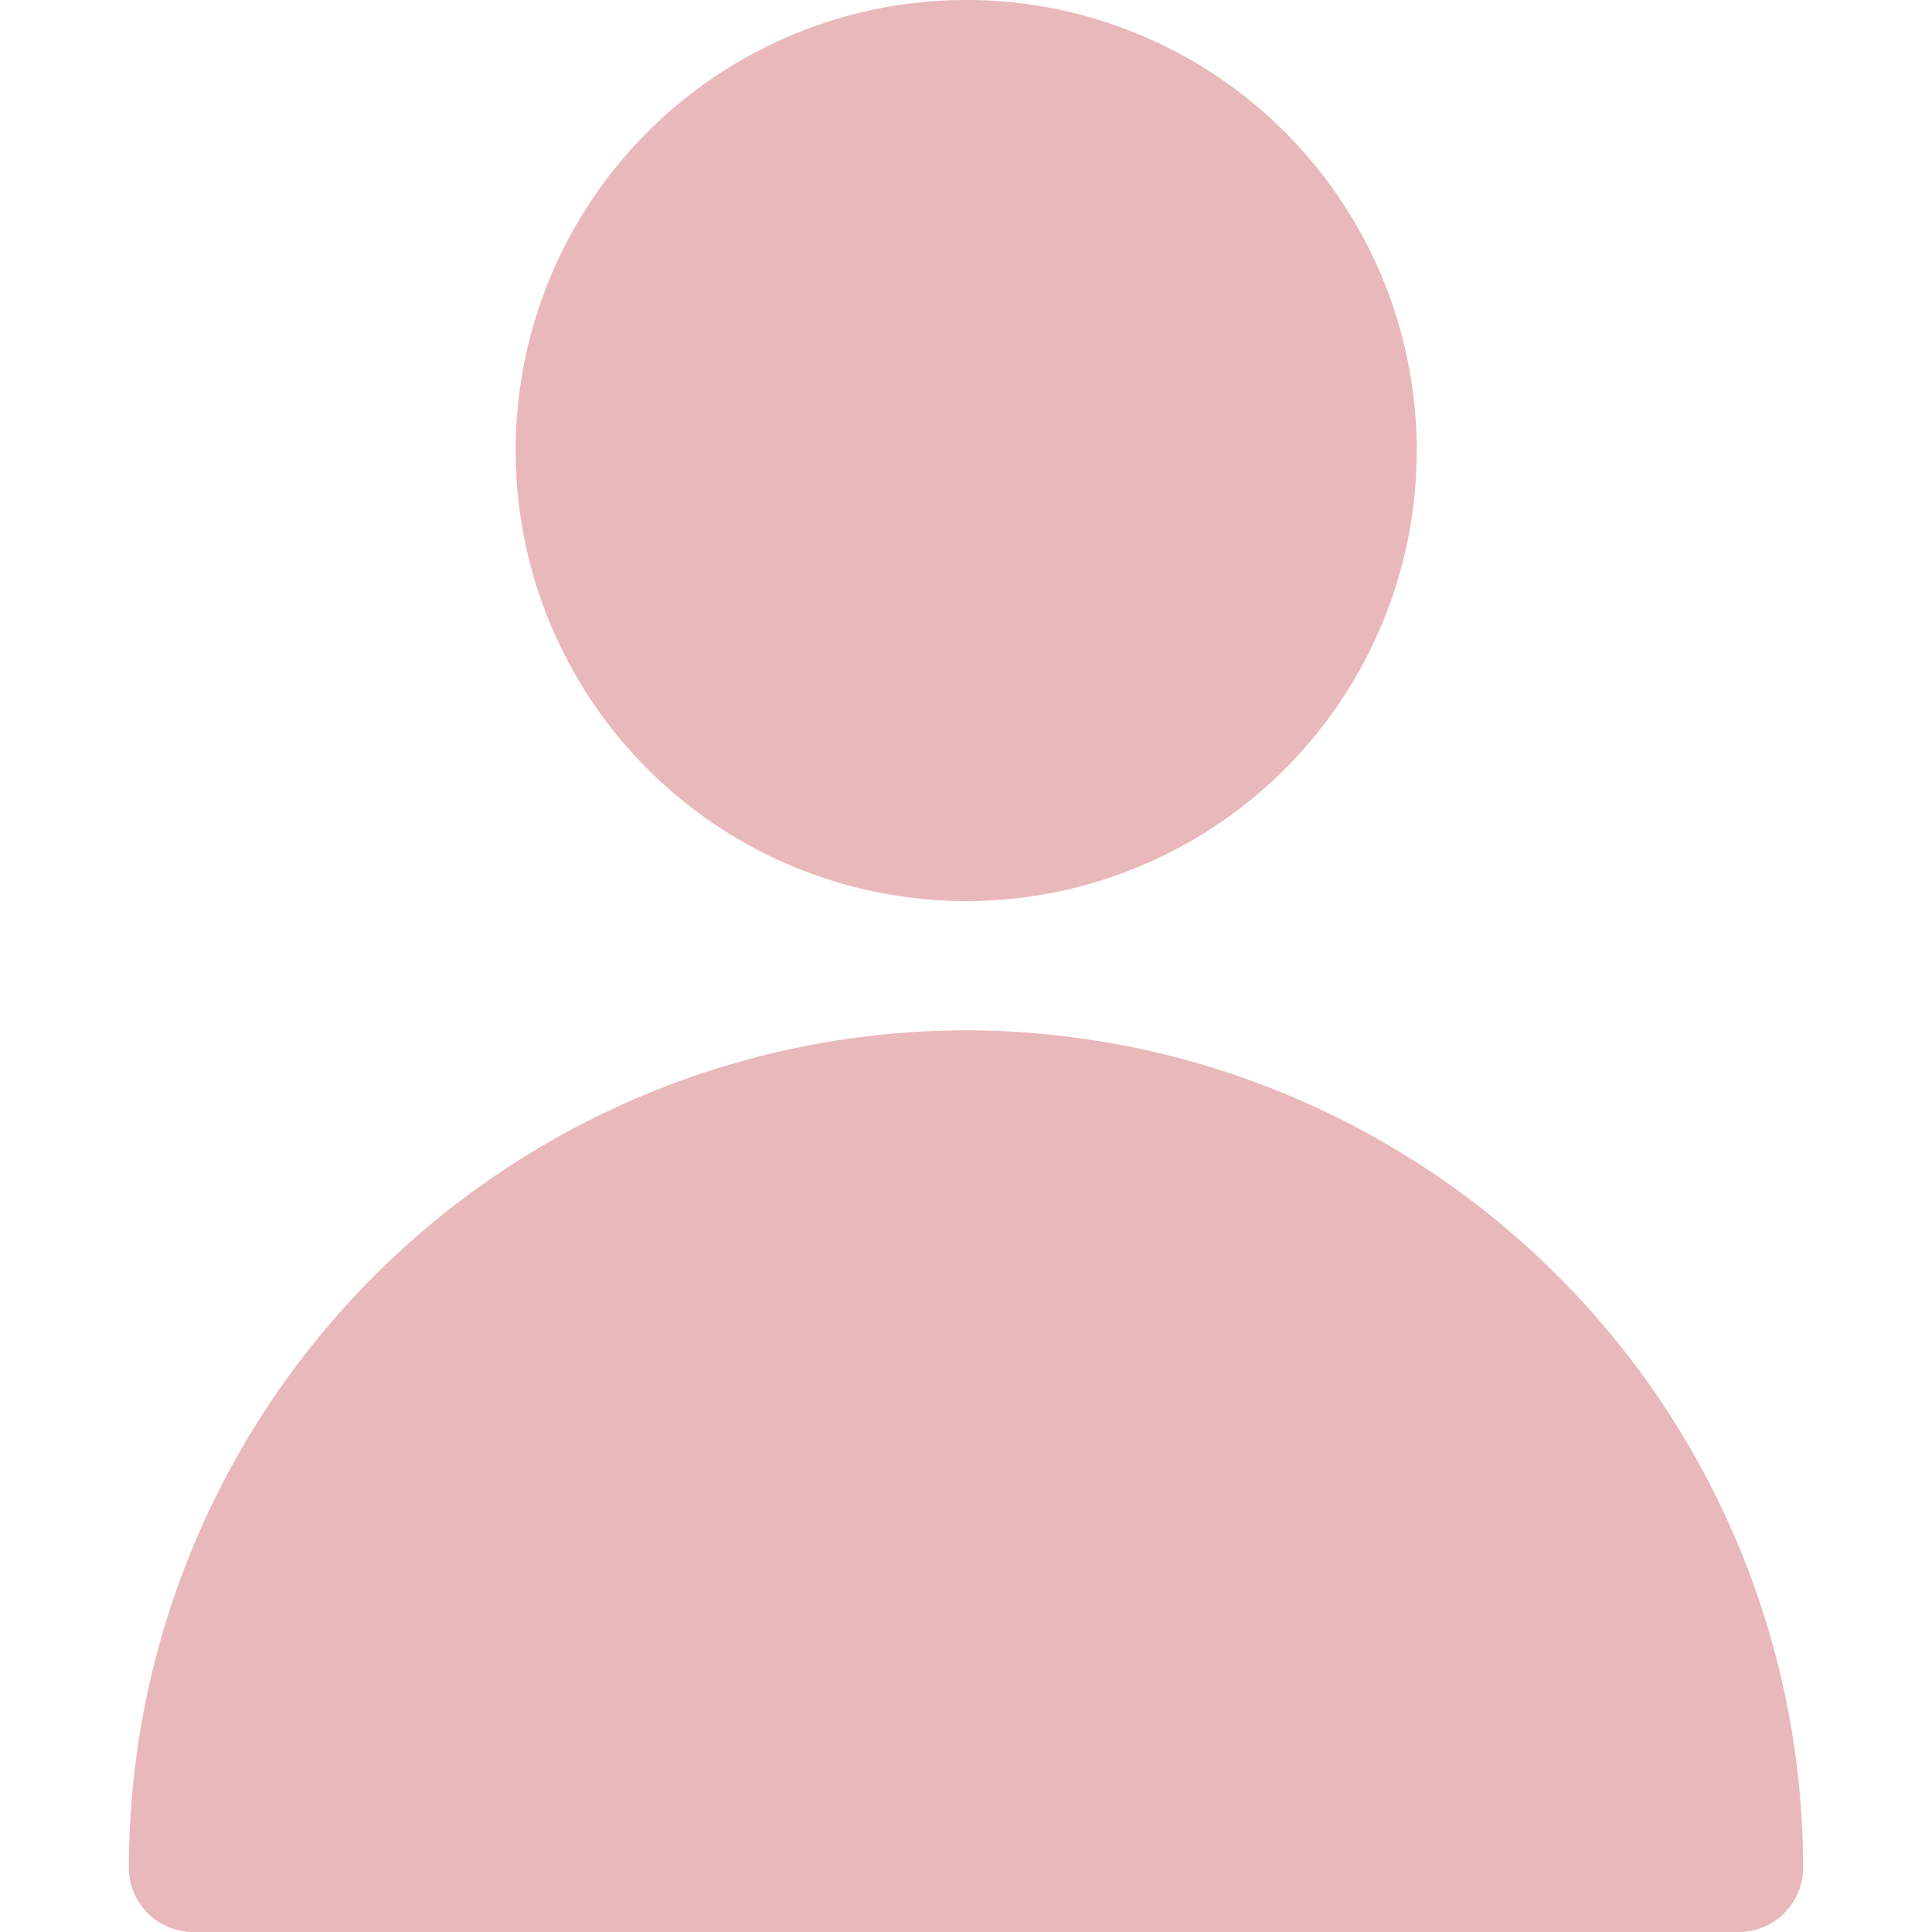 <svg id="Capa_1" data-name="Capa 1" xmlns="http://www.w3.org/2000/svg" viewBox="0 0 100 100"><defs><style>.cls-1{fill:#e9b8bb;}</style></defs><path class="cls-1" d="M73.33,23.33A23.32,23.32,0,1,1,66.5,6.83,23.32,23.32,0,0,1,73.33,23.33Z"/><path class="cls-1" d="M50,53.33A43.38,43.38,0,0,0,6.67,96.67,3.33,3.33,0,0,0,10,100H90a3.33,3.33,0,0,0,3.33-3.33h0A43.38,43.38,0,0,0,50,53.33Z"/></svg>